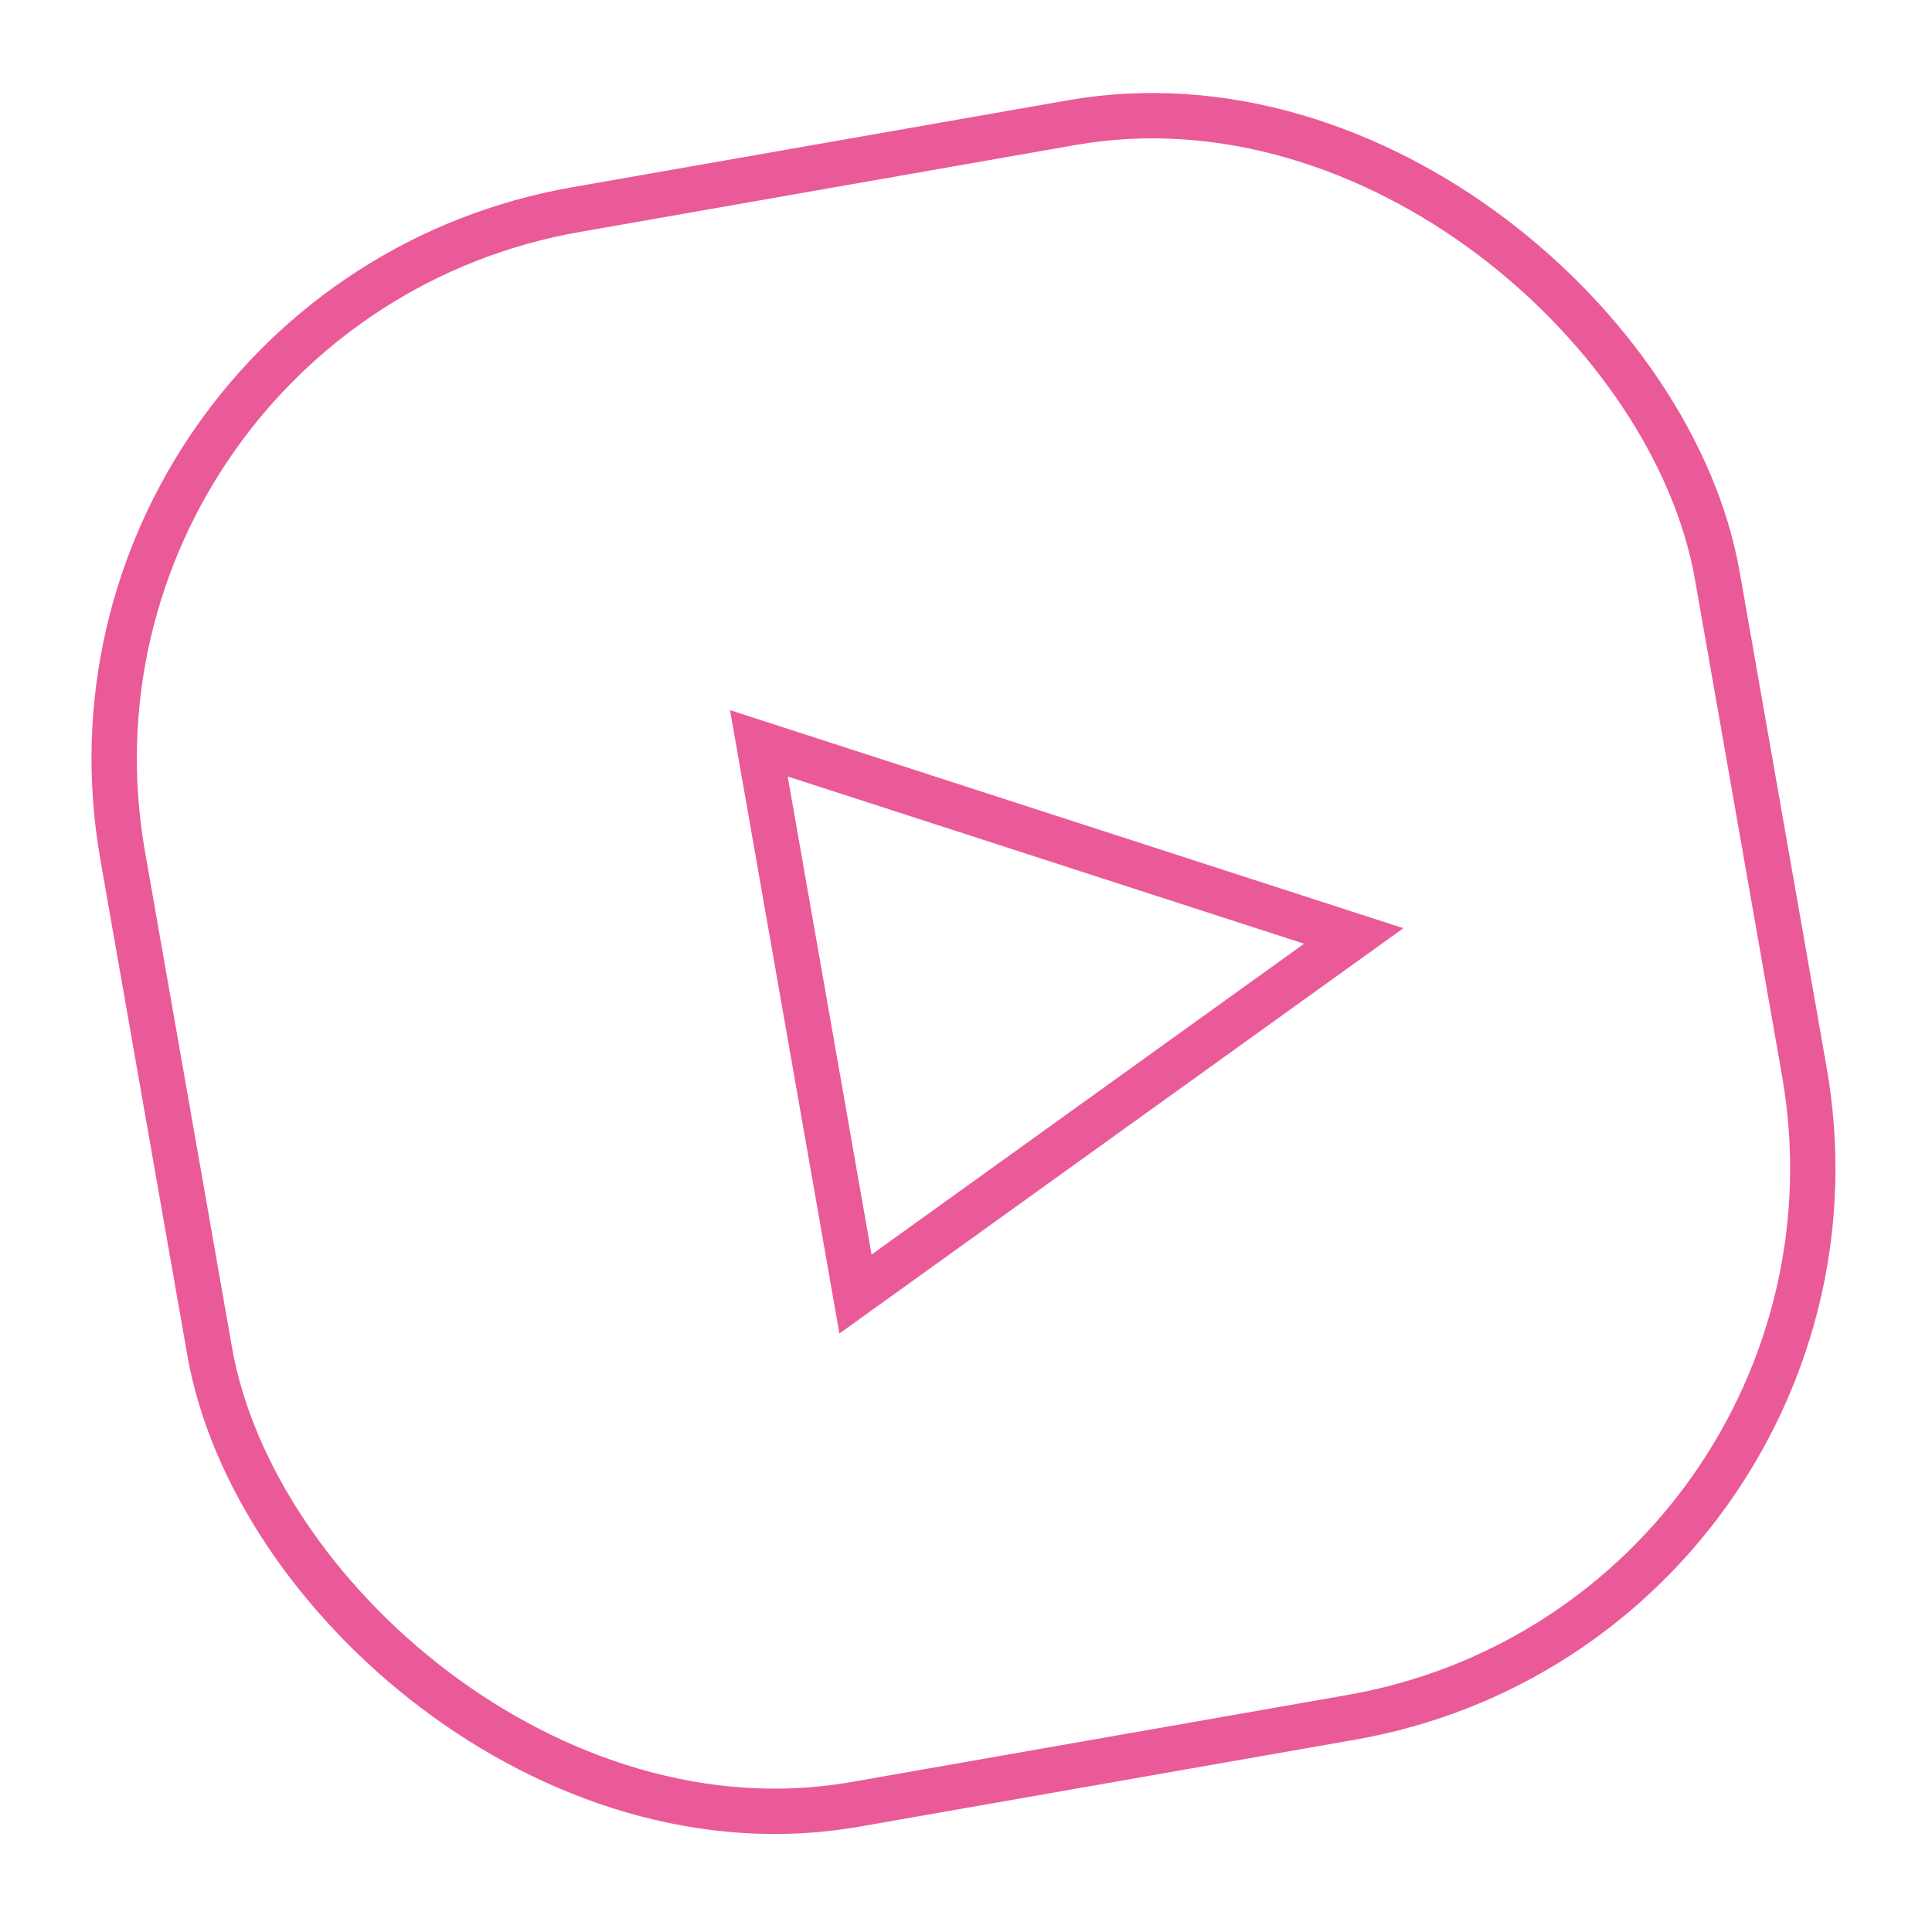 <svg width="213" height="213" viewBox="0 0 213 213" fill="none" xmlns="http://www.w3.org/2000/svg">
<path d="M94.317 142.664L83.663 81.948L149.247 103.188L94.317 142.664Z" stroke="#EA5A99" stroke-width="5"/>
<rect x="2.894" y="33.743" width="178.495" height="178.495" rx="61.5" transform="rotate(-9.952 2.894 33.743)" stroke="#EA5A99" stroke-width="5"/>
</svg>
